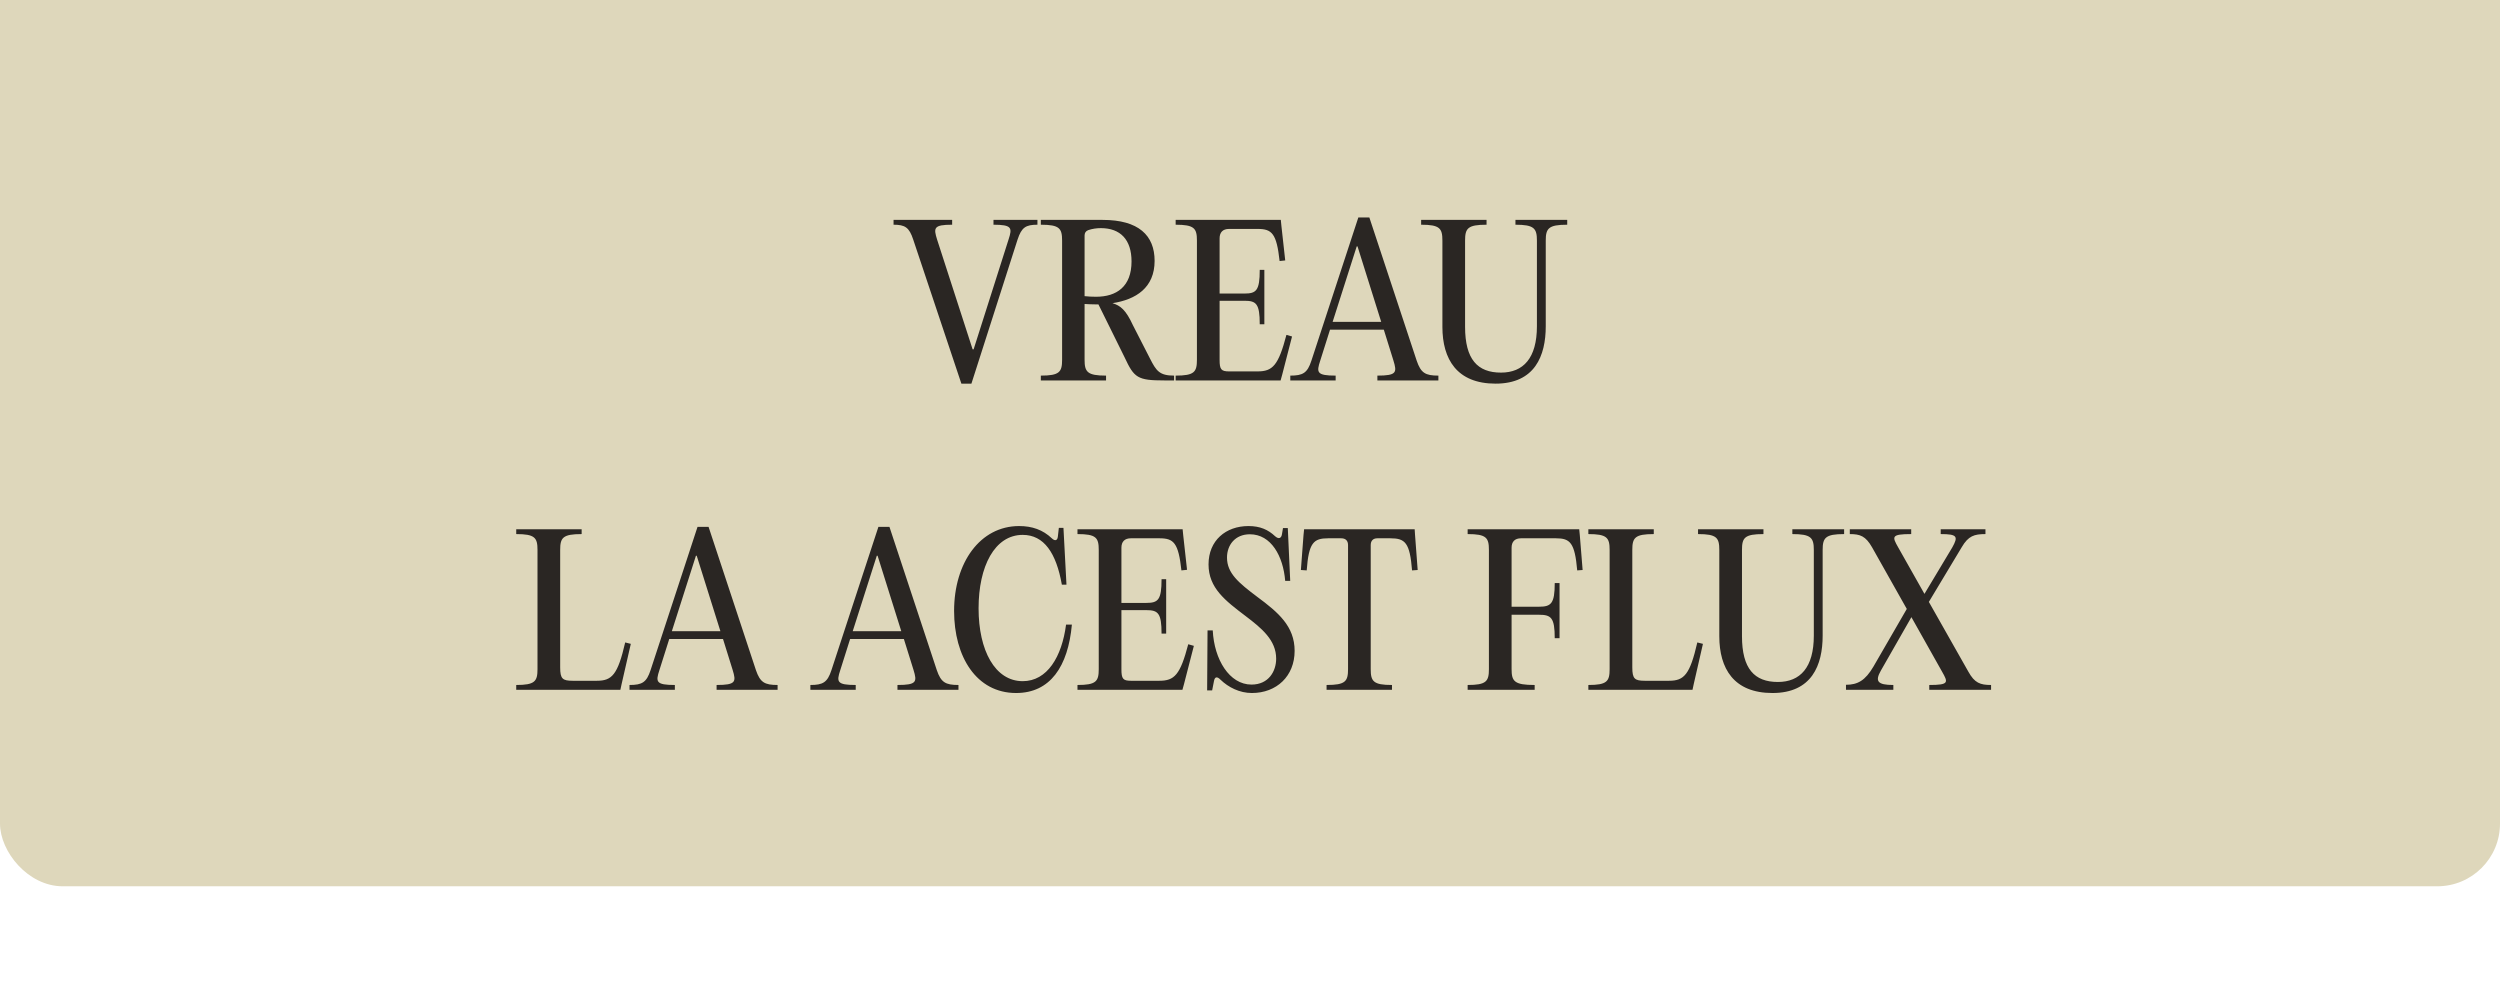 <?xml version="1.0" encoding="UTF-8"?> <svg xmlns="http://www.w3.org/2000/svg" width="598" height="237" viewBox="0 0 598 237" fill="none"><g filter="url(#filter0_i_2675_2029)"><rect width="598" height="237" rx="15" fill="#DED7BB"></rect></g><path d="M224.154 57.304L232.65 83.56H232.89L241.242 57.304C242.154 54.52 242.106 53.752 237.642 53.752V52.6H248.154V53.752C245.37 53.752 244.362 54.376 243.402 57.304L232.362 91.768H229.962L218.442 57.304C217.482 54.376 216.474 53.752 213.738 53.752V52.6H227.754V53.752C223.29 53.752 223.29 54.52 224.154 57.304ZM270.999 77.8L275.079 85.768C276.567 88.696 277.335 89.848 280.839 89.848V91H278.487C272.103 91 271.287 90.376 269.031 85.528L262.743 72.808H262.023C261.111 72.808 260.247 72.76 259.431 72.712V86.056C259.431 88.984 260.103 89.848 264.567 89.848V91H248.967V89.848C253.431 89.848 254.055 88.984 254.055 86.056V57.544C254.055 54.616 253.431 53.752 248.967 53.752V52.6H263.751C272.343 52.6 276.183 56.296 276.183 62.392C276.183 68.824 271.719 71.656 266.103 72.52C268.023 73.096 269.319 74.152 270.999 77.8ZM259.431 56.344V70.84C260.295 70.936 261.207 70.984 262.167 70.984C267.063 70.984 270.663 68.584 270.663 62.536C270.663 57.304 267.975 54.568 263.319 54.568C262.311 54.568 261.303 54.712 260.295 55.048C259.671 55.288 259.431 55.768 259.431 56.344ZM306.369 52.6L306.513 54.04L307.425 62.296L306.081 62.44C305.361 55.864 304.257 54.76 300.849 54.76H293.985C292.497 54.76 291.729 55.576 291.729 57.016V70.216H297.681C300.513 70.216 301.329 69.496 301.329 64.552H302.433V77.56H301.329C301.329 72.664 300.513 71.944 297.681 71.944H291.729V86.104C291.729 88.36 292.113 88.84 293.985 88.84H300.801C304.401 88.84 305.793 87.448 307.713 80.104L309.057 80.488L306.705 89.608L306.321 91H281.217V89.848C285.681 89.848 286.305 88.984 286.305 86.056V57.544C286.305 54.616 285.681 53.752 281.217 53.752V52.6H306.369ZM327.551 52.024L338.879 86.296C339.887 89.224 340.943 89.848 344.063 89.848V91H329.471V89.848C334.127 89.848 334.175 89.08 333.311 86.248L331.007 78.856H318.143L315.791 86.296C314.879 89.08 314.927 89.848 319.487 89.848V91H308.639V89.848C311.663 89.848 312.719 89.224 313.679 86.296L324.911 52.024H327.551ZM324.527 58.936L318.767 76.984H330.383L324.719 58.936H324.527ZM357.743 91.768C348.479 91.768 345.023 85.912 345.023 78.184V57.544C345.023 54.616 344.399 53.752 339.935 53.752V52.6H355.583V53.752C351.071 53.752 350.447 54.616 350.447 57.544V78.184C350.447 85.96 353.423 89.128 359.039 89.128C364.367 89.128 367.631 85.672 367.631 78.04V57.544C367.631 54.616 366.959 53.752 362.495 53.752V52.6H374.879V53.752C370.415 53.752 369.743 54.616 369.743 57.544V78.04C369.743 85.096 367.151 91.768 357.743 91.768ZM139.13 126.6V127.752C134.618 127.752 133.994 128.616 133.994 131.544V159.672C133.994 162.36 134.57 162.84 136.97 162.84H142.778C146.378 162.84 147.77 161.4 149.546 153.672L150.89 154.008L148.682 163.656L148.394 165H123.482V163.848C127.946 163.848 128.57 162.984 128.57 160.056V131.544C128.57 128.616 127.946 127.752 123.482 127.752V126.6H139.13ZM169.489 126.024L180.817 160.296C181.825 163.224 182.881 163.848 186.001 163.848V165H171.409V163.848C176.065 163.848 176.113 163.08 175.249 160.248L172.945 152.856H160.081L157.729 160.296C156.817 163.08 156.865 163.848 161.425 163.848V165H150.577V163.848C153.601 163.848 154.657 163.224 155.617 160.296L166.849 126.024H169.489ZM166.465 132.936L160.705 150.984H172.321L166.657 132.936H166.465ZM212.754 126.024L224.082 160.296C225.09 163.224 226.146 163.848 229.266 163.848V165H214.674V163.848C219.33 163.848 219.378 163.08 218.514 160.248L216.21 152.856H203.346L200.994 160.296C200.082 163.08 200.13 163.848 204.69 163.848V165H193.842V163.848C196.866 163.848 197.922 163.224 198.882 160.296L210.114 126.024H212.754ZM209.73 132.936L203.97 150.984H215.586L209.922 132.936H209.73ZM228.219 146.136C228.219 134.568 234.459 125.832 243.771 125.832C246.843 125.832 249.435 126.696 251.643 128.808C252.363 129.48 252.939 129.288 253.035 128.376L253.275 126.264H254.379L255.099 139.848H253.995C252.651 132.264 249.723 127.944 244.635 127.944C237.915 127.944 234.075 135.48 234.075 145.512C234.075 155.592 238.011 162.936 244.635 162.936C250.491 162.936 253.995 157.128 255.003 149.4H256.395C255.483 159.432 251.211 165.768 243.051 165.768C233.547 165.768 228.219 157.08 228.219 146.136ZM282.884 126.6L283.028 128.04L283.94 136.296L282.596 136.44C281.876 129.864 280.772 128.76 277.364 128.76H270.5C269.012 128.76 268.244 129.576 268.244 131.016V144.216H274.196C277.028 144.216 277.844 143.496 277.844 138.552H278.948V151.56H277.844C277.844 146.664 277.028 145.944 274.196 145.944H268.244V160.104C268.244 162.36 268.628 162.84 270.5 162.84H277.316C280.916 162.84 282.308 161.448 284.228 154.104L285.572 154.488L283.22 163.608L282.836 165H257.732V163.848C262.196 163.848 262.82 162.984 262.82 160.056V131.544C262.82 128.616 262.196 127.752 257.732 127.752V126.6H282.884ZM299.45 165.768C296.522 165.768 293.834 164.424 291.914 162.552C291.146 161.784 290.57 161.832 290.378 162.936L289.946 165.144H288.746L288.842 150.792H290.09C290.426 157.752 294.074 163.752 299.354 163.752C303.482 163.752 305.258 160.536 305.258 157.56C305.258 153.144 301.85 150.312 297.914 147.336C293.114 143.688 289.082 140.664 289.082 135C289.082 129.288 293.21 125.832 298.634 125.832C301.418 125.832 303.338 126.696 305.018 128.28C305.834 129 306.506 128.808 306.65 127.752L306.89 126.312H308.042L308.618 138.936H307.418C306.938 133.032 304.058 127.8 298.97 127.8C295.418 127.8 293.498 130.392 293.498 133.368C293.498 137.112 296.282 139.416 300.746 142.776C305.738 146.472 309.674 149.784 309.674 155.688C309.674 161.736 305.354 165.768 299.45 165.768ZM320.82 128.76H317.7C314.196 128.76 313.044 129.816 312.564 136.44L311.172 136.344L311.796 128.04L311.94 126.6H338.388L338.484 128.04L339.108 136.344L337.764 136.44C337.236 129.816 336.132 128.76 332.58 128.76H329.46C328.452 128.76 327.876 129.336 327.876 130.392V160.056C327.876 162.984 328.5 163.848 332.964 163.848V165H317.316V163.848C321.828 163.848 322.452 162.984 322.452 160.056V130.392C322.452 129.336 321.876 128.76 320.82 128.76ZM377.748 126.6L377.892 128.04L378.564 136.344L377.268 136.44C376.692 129.816 375.588 128.76 372.18 128.76H363.828C362.34 128.76 361.572 129.576 361.572 131.016V145.128H368.1C371.028 145.128 371.892 144.408 371.892 139.464H373.044V152.664H371.892C371.892 147.72 371.028 147.048 368.1 147.048H361.572V160.056C361.572 162.984 362.244 163.848 367.092 163.848V165H351.06V163.848C355.524 163.848 356.148 162.984 356.148 160.056V131.544C356.148 128.616 355.524 127.752 351.06 127.752V126.6H377.748ZM395.583 126.6V127.752C391.071 127.752 390.447 128.616 390.447 131.544V159.672C390.447 162.36 391.023 162.84 393.423 162.84H399.231C402.831 162.84 404.223 161.4 405.999 153.672L407.343 154.008L405.135 163.656L404.847 165H379.935V163.848C384.399 163.848 385.023 162.984 385.023 160.056V131.544C385.023 128.616 384.399 127.752 379.935 127.752V126.6H395.583ZM423.978 165.768C414.714 165.768 411.258 159.912 411.258 152.184V131.544C411.258 128.616 410.634 127.752 406.17 127.752V126.6H421.818V127.752C417.306 127.752 416.682 128.616 416.682 131.544V152.184C416.682 159.96 419.658 163.128 425.274 163.128C430.602 163.128 433.866 159.672 433.866 152.04V131.544C433.866 128.616 433.194 127.752 428.73 127.752V126.6H441.114V127.752C436.65 127.752 435.978 128.616 435.978 131.544V152.04C435.978 159.096 433.386 165.768 423.978 165.768ZM461.384 143.976L470.84 160.68C472.328 163.368 473.672 163.848 476.264 163.848V165H461.48V163.848C466.28 163.848 465.992 163.224 464.552 160.68L457.208 147.624L449.912 160.392C448.472 162.936 449.048 163.848 452.888 163.848V165H441.56V163.8C444.344 163.8 446.168 162.792 448.136 159.432L456.104 145.656L447.8 130.92C446.264 128.232 444.968 127.752 442.472 127.752V126.6H457.16V127.752C452.312 127.752 452.6 128.376 454.04 130.92L460.328 142.056L467 130.92C468.44 128.328 468.2 127.752 464.216 127.752V126.6H474.92V127.752C472.232 127.752 470.84 128.184 469.256 130.872L461.384 143.976Z" fill="#2A2623"></path><defs><filter id="filter0_i_2675_2029" x="0" y="-25" width="598" height="262" filterUnits="userSpaceOnUse" color-interpolation-filters="sRGB"><feFlood flood-opacity="0" result="BackgroundImageFix"></feFlood><feBlend mode="normal" in="SourceGraphic" in2="BackgroundImageFix" result="shape"></feBlend><feColorMatrix in="SourceAlpha" type="matrix" values="0 0 0 0 0 0 0 0 0 0 0 0 0 0 0 0 0 0 127 0" result="hardAlpha"></feColorMatrix><feOffset dy="-25"></feOffset><feGaussianBlur stdDeviation="25"></feGaussianBlur><feComposite in2="hardAlpha" operator="arithmetic" k2="-1" k3="1"></feComposite><feColorMatrix type="matrix" values="0 0 0 0 0 0 0 0 0 0 0 0 0 0 0 0 0 0 0.25 0"></feColorMatrix><feBlend mode="normal" in2="shape" result="effect1_innerShadow_2675_2029"></feBlend></filter></defs></svg> 